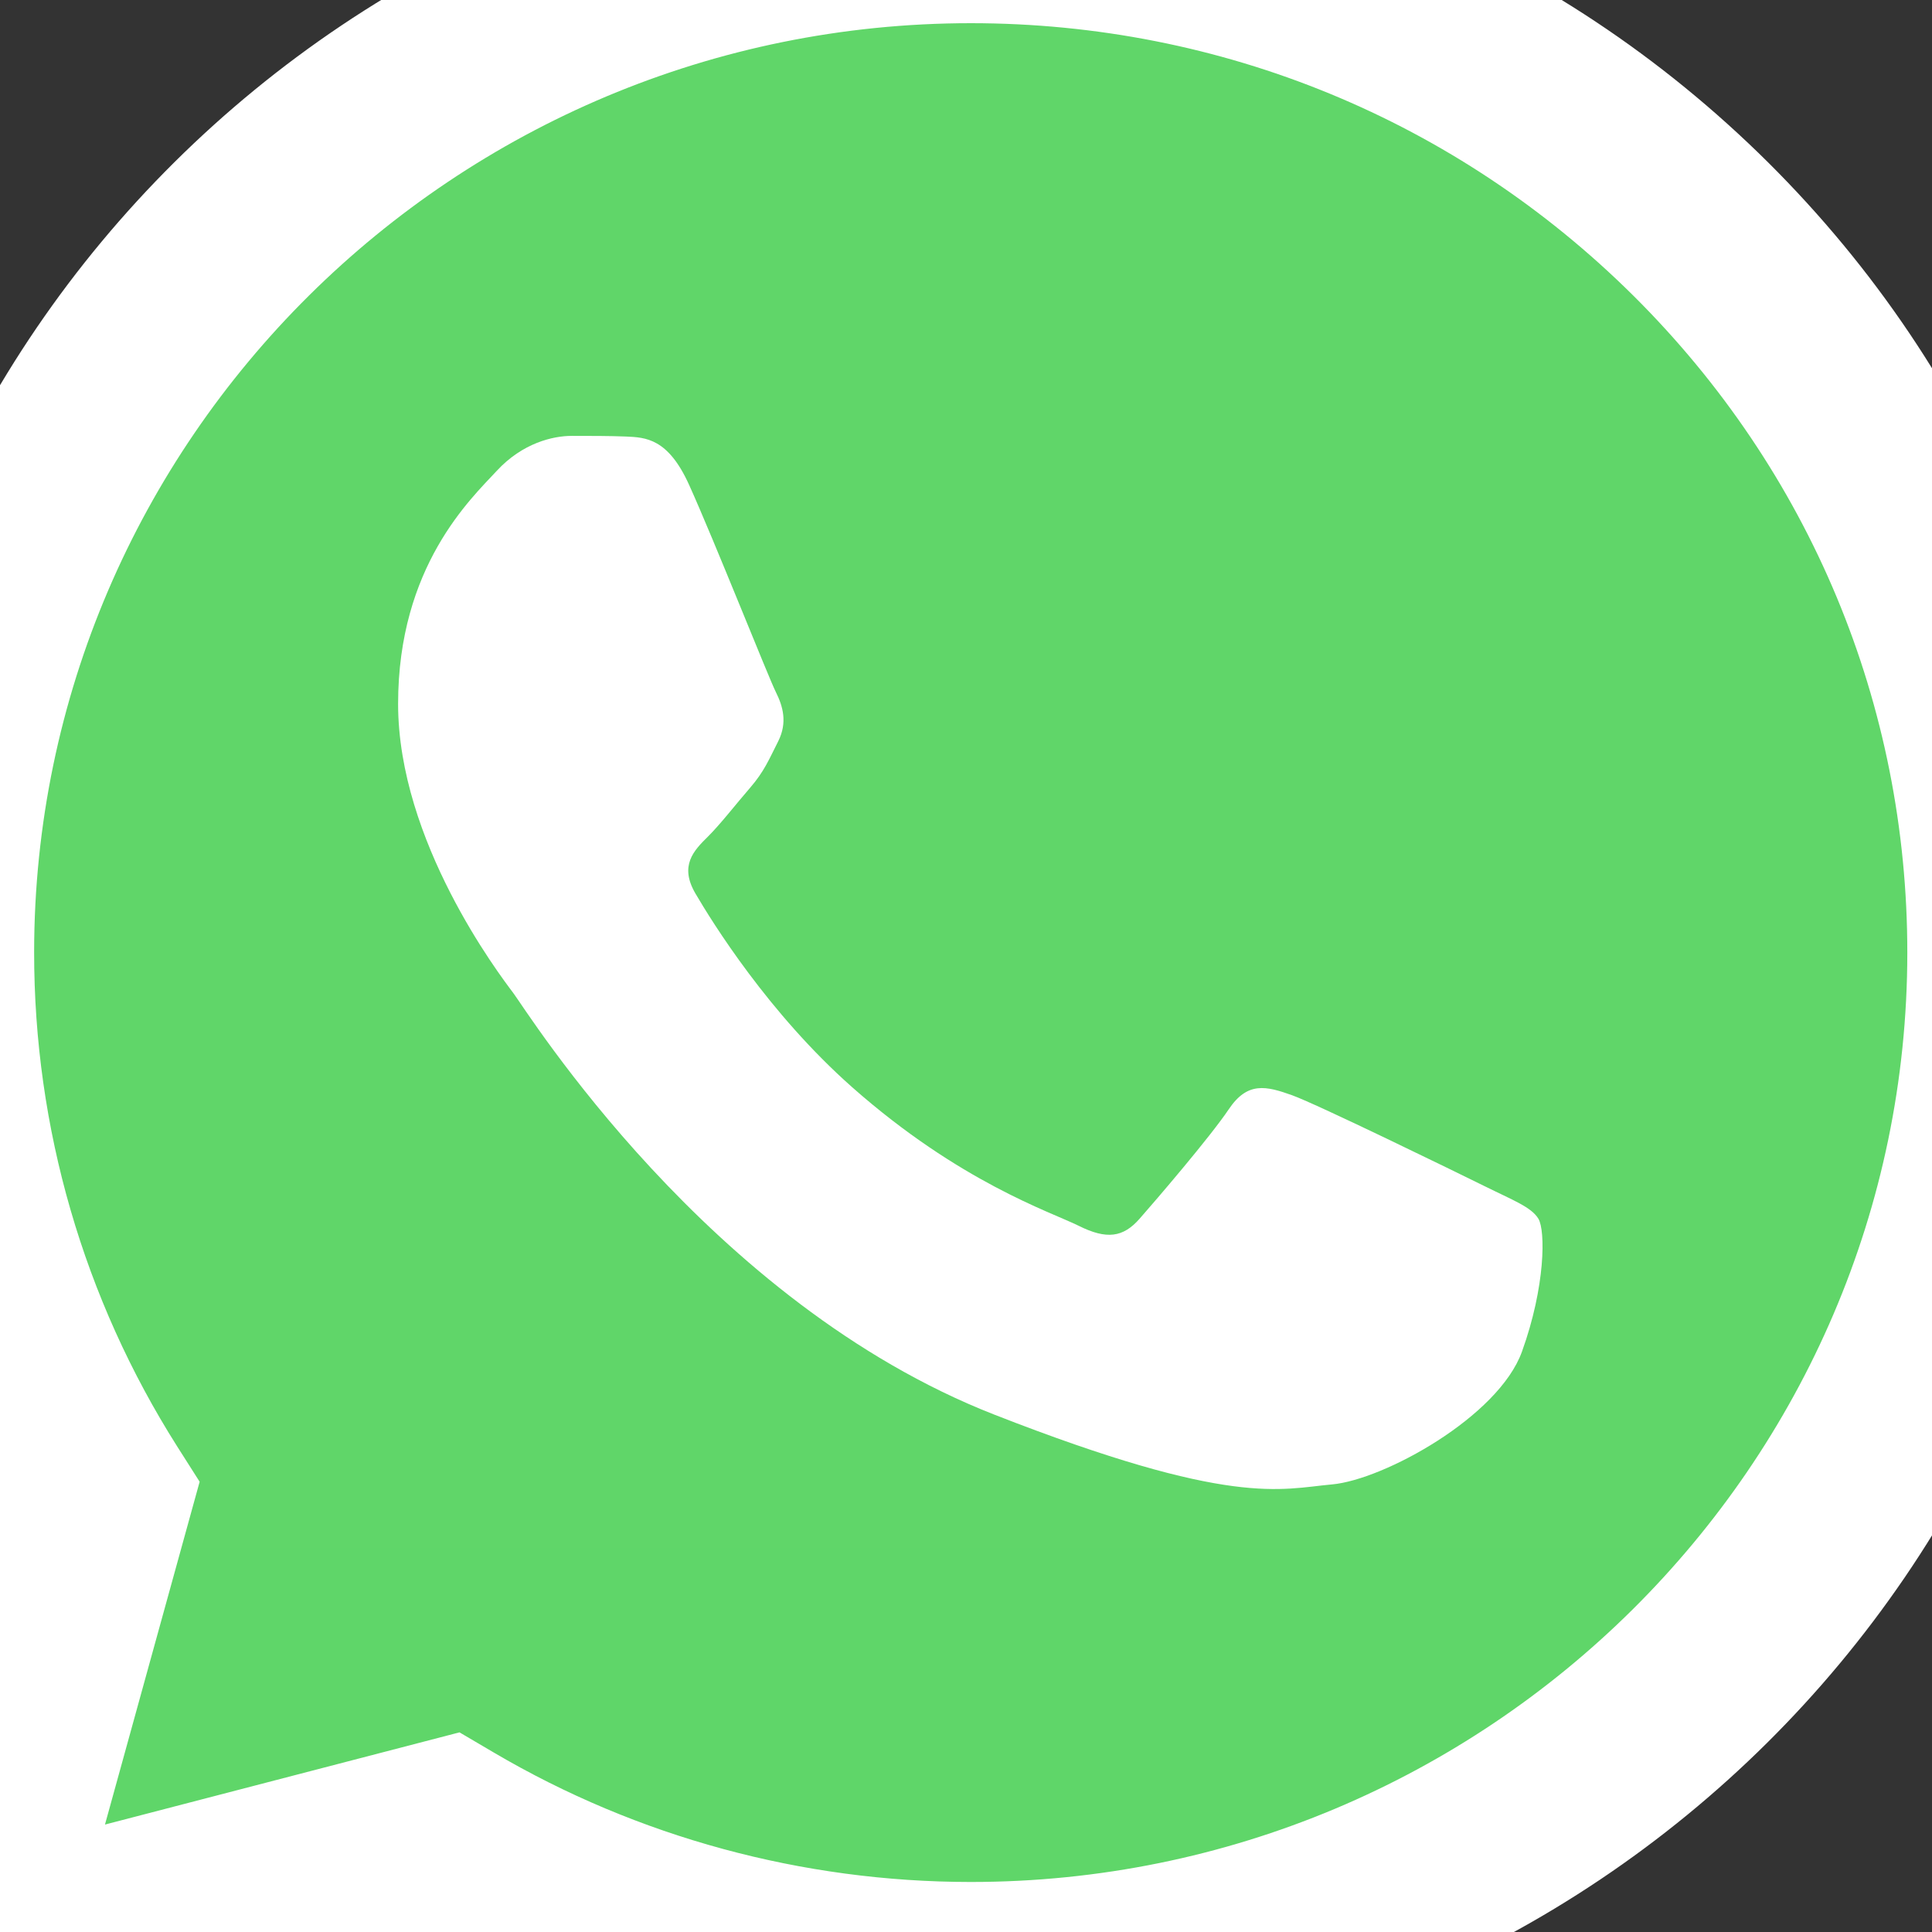 <svg width="18" height="18" viewBox="0 0 18 18" fill="none" xmlns="http://www.w3.org/2000/svg">
<rect x="0" y="0" width="18" height="18" fill="#333333" stroke="none"/>
<g id="logos:whatsapp-icon" clip-path="url(#clip0_1_119)">
<path id="Vector" d="M-1.093 8.874C-1.093 10.645 -0.627 12.375 0.26 13.9L-1.178 19.11L4.195 17.712C5.681 18.514 7.346 18.935 9.038 18.935H9.043C14.628 18.935 19.175 14.425 19.178 8.882C19.179 6.196 18.125 3.67 16.212 1.769C14.298 -0.131 11.754 -1.178 9.042 -1.179C3.456 -1.179 -1.091 3.331 -1.093 8.874" fill="url(#paint0_linear_1_119)"/>
<path id="Vector_2" d="M-1.455 8.871C-1.455 10.706 -0.972 12.498 -0.053 14.077L-1.543 19.473L4.023 18.025C5.556 18.855 7.283 19.292 9.04 19.293H9.044C14.83 19.293 19.54 14.621 19.543 8.879C19.544 6.096 18.453 3.48 16.471 1.511C14.488 -0.457 11.853 -1.542 9.044 -1.543C3.257 -1.543 -1.452 3.129 -1.455 8.871ZM1.86 13.805L1.652 13.478C0.778 12.099 0.317 10.507 0.318 8.871C0.32 4.099 4.234 0.216 9.047 0.216C11.378 0.217 13.569 1.119 15.217 2.754C16.864 4.39 17.771 6.565 17.77 8.878C17.768 13.651 13.854 17.534 9.044 17.534H9.041C7.475 17.533 5.939 17.116 4.599 16.327L4.281 16.14L0.978 16.999L1.86 13.805V13.805Z" fill="url(#paint1_linear_1_119)"/>
<path id="Vector_3" d="M6.42 4.517C6.224 4.084 6.017 4.075 5.83 4.067C5.677 4.061 5.502 4.061 5.327 4.061C5.152 4.061 4.868 4.127 4.628 4.387C4.387 4.647 3.709 5.277 3.709 6.558C3.709 7.838 4.65 9.076 4.781 9.25C4.912 9.423 6.595 12.135 9.262 13.179C11.478 14.046 11.929 13.873 12.41 13.83C12.891 13.787 13.962 13.2 14.18 12.592C14.399 11.985 14.399 11.464 14.333 11.355C14.268 11.246 14.093 11.181 13.831 11.051C13.568 10.921 12.278 10.291 12.038 10.204C11.797 10.118 11.623 10.074 11.448 10.335C11.273 10.595 10.77 11.181 10.617 11.355C10.464 11.529 10.311 11.551 10.049 11.42C9.786 11.29 8.942 11.015 7.939 10.129C7.159 9.439 6.633 8.587 6.48 8.326C6.327 8.066 6.463 7.925 6.595 7.795C6.713 7.678 6.857 7.491 6.989 7.339C7.12 7.187 7.163 7.079 7.251 6.905C7.338 6.731 7.294 6.579 7.229 6.449C7.163 6.319 6.653 5.032 6.42 4.517Z" fill="white"/>
</g>
<defs>
<linearGradient id="paint0_linear_1_119" x1="1016.59" y1="2027.67" x2="1016.59" y2="-1.179" gradientUnits="userSpaceOnUse">
<stop stop-color="#1FAF38"/>
<stop offset="1" stop-color="#60D669"/>
</linearGradient>
<linearGradient id="paint1_linear_1_119" x1="1052.74" y1="2100.06" x2="1052.74" y2="-1.543" gradientUnits="userSpaceOnUse">
<stop stop-color="#F9F9F9"/>
<stop offset="1" stop-color="white"/>
</linearGradient>
<clipPath id="clip0_1_119">
<rect width="18" height="18" fill="white"/>
</clipPath>
</defs>
</svg>
